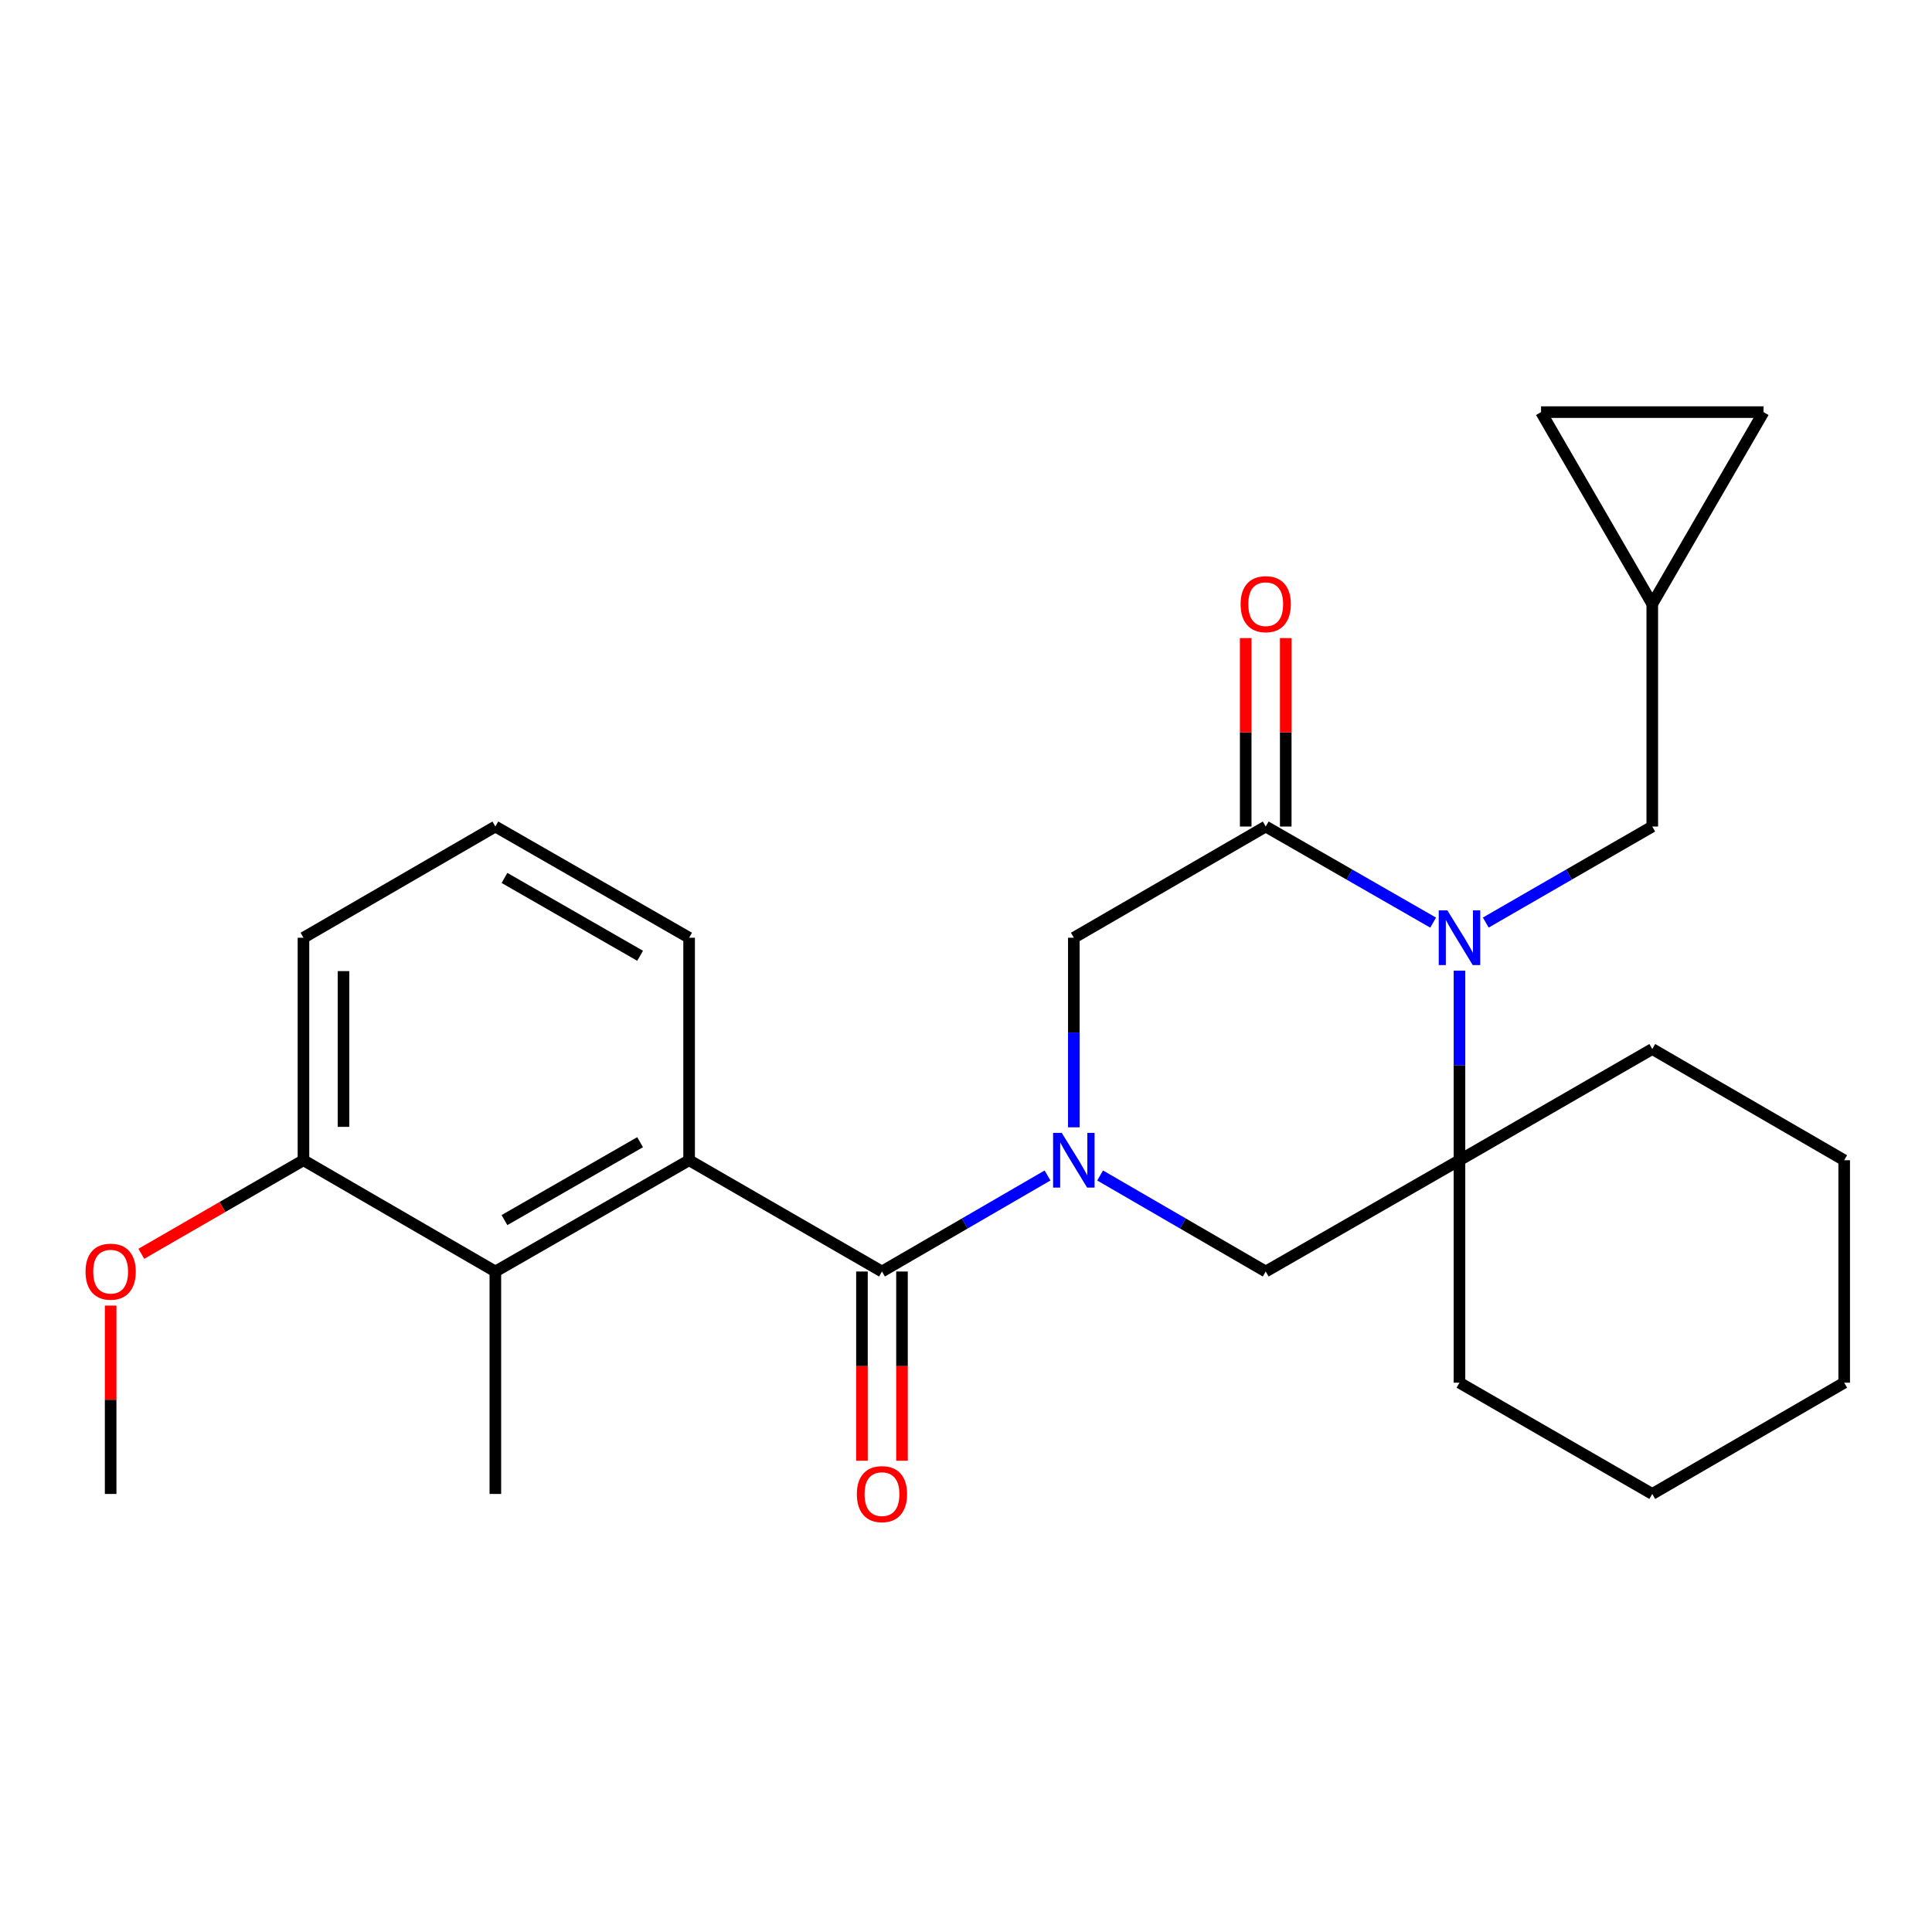 <?xml version='1.0' encoding='iso-8859-1'?>
<svg version='1.1' baseProfile='full'
              xmlns='http://www.w3.org/2000/svg'
                      xmlns:rdkit='http://www.rdkit.org/xml'
                      xmlns:xlink='http://www.w3.org/1999/xlink'
                  xml:space='preserve'
width='1000px' height='1000px' viewBox='0 0 1000 1000'>
<!-- END OF HEADER -->
<rect style='opacity:1.0;fill:#FFFFFF;stroke:none' width='1000' height='1000' x='0' y='0'> </rect>
<path class='bond-1' d='M 542.205,608.426 L 499.356,633.278' style='fill:none;fill-rule:evenodd;stroke:#0000FF;stroke-width:6px;stroke-linecap:butt;stroke-linejoin:miter;stroke-opacity:1' />
<path class='bond-1' d='M 499.356,633.278 L 456.507,658.13' style='fill:none;fill-rule:evenodd;stroke:#000000;stroke-width:6px;stroke-linecap:butt;stroke-linejoin:miter;stroke-opacity:1' />
<path class='bond-5' d='M 555.816,583.494 L 555.816,534.432' style='fill:none;fill-rule:evenodd;stroke:#0000FF;stroke-width:6px;stroke-linecap:butt;stroke-linejoin:miter;stroke-opacity:1' />
<path class='bond-5' d='M 555.816,534.432 L 555.816,485.371' style='fill:none;fill-rule:evenodd;stroke:#000000;stroke-width:6px;stroke-linecap:butt;stroke-linejoin:miter;stroke-opacity:1' />
<path class='bond-6' d='M 569.426,608.426 L 612.281,633.278' style='fill:none;fill-rule:evenodd;stroke:#0000FF;stroke-width:6px;stroke-linecap:butt;stroke-linejoin:miter;stroke-opacity:1' />
<path class='bond-6' d='M 612.281,633.278 L 655.135,658.13' style='fill:none;fill-rule:evenodd;stroke:#000000;stroke-width:6px;stroke-linecap:butt;stroke-linejoin:miter;stroke-opacity:1' />
<path class='bond-0' d='M 755.422,502.41 L 755.422,551.471' style='fill:none;fill-rule:evenodd;stroke:#0000FF;stroke-width:6px;stroke-linecap:butt;stroke-linejoin:miter;stroke-opacity:1' />
<path class='bond-0' d='M 755.422,551.471 L 755.422,600.533' style='fill:none;fill-rule:evenodd;stroke:#000000;stroke-width:6px;stroke-linecap:butt;stroke-linejoin:miter;stroke-opacity:1' />
<path class='bond-8' d='M 769.042,477.515 L 812.128,452.661' style='fill:none;fill-rule:evenodd;stroke:#0000FF;stroke-width:6px;stroke-linecap:butt;stroke-linejoin:miter;stroke-opacity:1' />
<path class='bond-8' d='M 812.128,452.661 L 855.214,427.808' style='fill:none;fill-rule:evenodd;stroke:#000000;stroke-width:6px;stroke-linecap:butt;stroke-linejoin:miter;stroke-opacity:1' />
<path class='bond-26' d='M 741.791,477.547 L 698.463,452.678' style='fill:none;fill-rule:evenodd;stroke:#0000FF;stroke-width:6px;stroke-linecap:butt;stroke-linejoin:miter;stroke-opacity:1' />
<path class='bond-26' d='M 698.463,452.678 L 655.135,427.808' style='fill:none;fill-rule:evenodd;stroke:#000000;stroke-width:6px;stroke-linecap:butt;stroke-linejoin:miter;stroke-opacity:1' />
<path class='bond-4' d='M 456.507,658.13 L 356.681,600.533' style='fill:none;fill-rule:evenodd;stroke:#000000;stroke-width:6px;stroke-linecap:butt;stroke-linejoin:miter;stroke-opacity:1' />
<path class='bond-12' d='M 446.146,658.13 L 446.146,707.1' style='fill:none;fill-rule:evenodd;stroke:#000000;stroke-width:6px;stroke-linecap:butt;stroke-linejoin:miter;stroke-opacity:1' />
<path class='bond-12' d='M 446.146,707.1 L 446.146,756.07' style='fill:none;fill-rule:evenodd;stroke:#FF0000;stroke-width:6px;stroke-linecap:butt;stroke-linejoin:miter;stroke-opacity:1' />
<path class='bond-12' d='M 466.869,658.13 L 466.869,707.1' style='fill:none;fill-rule:evenodd;stroke:#000000;stroke-width:6px;stroke-linecap:butt;stroke-linejoin:miter;stroke-opacity:1' />
<path class='bond-12' d='M 466.869,707.1 L 466.869,756.07' style='fill:none;fill-rule:evenodd;stroke:#FF0000;stroke-width:6px;stroke-linecap:butt;stroke-linejoin:miter;stroke-opacity:1' />
<path class='bond-2' d='M 655.135,427.808 L 555.816,485.371' style='fill:none;fill-rule:evenodd;stroke:#000000;stroke-width:6px;stroke-linecap:butt;stroke-linejoin:miter;stroke-opacity:1' />
<path class='bond-13' d='M 665.497,427.808 L 665.497,379.041' style='fill:none;fill-rule:evenodd;stroke:#000000;stroke-width:6px;stroke-linecap:butt;stroke-linejoin:miter;stroke-opacity:1' />
<path class='bond-13' d='M 665.497,379.041 L 665.497,330.274' style='fill:none;fill-rule:evenodd;stroke:#FF0000;stroke-width:6px;stroke-linecap:butt;stroke-linejoin:miter;stroke-opacity:1' />
<path class='bond-13' d='M 644.774,427.808 L 644.774,379.041' style='fill:none;fill-rule:evenodd;stroke:#000000;stroke-width:6px;stroke-linecap:butt;stroke-linejoin:miter;stroke-opacity:1' />
<path class='bond-13' d='M 644.774,379.041 L 644.774,330.274' style='fill:none;fill-rule:evenodd;stroke:#FF0000;stroke-width:6px;stroke-linecap:butt;stroke-linejoin:miter;stroke-opacity:1' />
<path class='bond-3' d='M 755.422,600.533 L 655.135,658.13' style='fill:none;fill-rule:evenodd;stroke:#000000;stroke-width:6px;stroke-linecap:butt;stroke-linejoin:miter;stroke-opacity:1' />
<path class='bond-16' d='M 755.422,600.533 L 855.214,542.969' style='fill:none;fill-rule:evenodd;stroke:#000000;stroke-width:6px;stroke-linecap:butt;stroke-linejoin:miter;stroke-opacity:1' />
<path class='bond-17' d='M 755.422,600.533 L 755.422,715.682' style='fill:none;fill-rule:evenodd;stroke:#000000;stroke-width:6px;stroke-linecap:butt;stroke-linejoin:miter;stroke-opacity:1' />
<path class='bond-7' d='M 356.681,600.533 L 256.394,658.13' style='fill:none;fill-rule:evenodd;stroke:#000000;stroke-width:6px;stroke-linecap:butt;stroke-linejoin:miter;stroke-opacity:1' />
<path class='bond-7' d='M 331.317,591.202 L 261.116,631.521' style='fill:none;fill-rule:evenodd;stroke:#000000;stroke-width:6px;stroke-linecap:butt;stroke-linejoin:miter;stroke-opacity:1' />
<path class='bond-15' d='M 356.681,600.533 L 356.681,485.371' style='fill:none;fill-rule:evenodd;stroke:#000000;stroke-width:6px;stroke-linecap:butt;stroke-linejoin:miter;stroke-opacity:1' />
<path class='bond-14' d='M 256.394,658.13 L 157.074,600.533' style='fill:none;fill-rule:evenodd;stroke:#000000;stroke-width:6px;stroke-linecap:butt;stroke-linejoin:miter;stroke-opacity:1' />
<path class='bond-19' d='M 256.394,658.13 L 256.394,773.269' style='fill:none;fill-rule:evenodd;stroke:#000000;stroke-width:6px;stroke-linecap:butt;stroke-linejoin:miter;stroke-opacity:1' />
<path class='bond-9' d='M 855.214,427.808 L 855.214,312.635' style='fill:none;fill-rule:evenodd;stroke:#000000;stroke-width:6px;stroke-linecap:butt;stroke-linejoin:miter;stroke-opacity:1' />
<path class='bond-10' d='M 855.214,312.635 L 912.801,213.315' style='fill:none;fill-rule:evenodd;stroke:#000000;stroke-width:6px;stroke-linecap:butt;stroke-linejoin:miter;stroke-opacity:1' />
<path class='bond-11' d='M 855.214,312.635 L 797.639,213.315' style='fill:none;fill-rule:evenodd;stroke:#000000;stroke-width:6px;stroke-linecap:butt;stroke-linejoin:miter;stroke-opacity:1' />
<path class='bond-29' d='M 912.801,213.315 L 797.639,213.315' style='fill:none;fill-rule:evenodd;stroke:#000000;stroke-width:6px;stroke-linecap:butt;stroke-linejoin:miter;stroke-opacity:1' />
<path class='bond-18' d='M 157.074,600.533 L 115.113,624.749' style='fill:none;fill-rule:evenodd;stroke:#000000;stroke-width:6px;stroke-linecap:butt;stroke-linejoin:miter;stroke-opacity:1' />
<path class='bond-18' d='M 115.113,624.749 L 73.151,648.965' style='fill:none;fill-rule:evenodd;stroke:#FF0000;stroke-width:6px;stroke-linecap:butt;stroke-linejoin:miter;stroke-opacity:1' />
<path class='bond-28' d='M 157.074,600.533 L 157.074,485.371' style='fill:none;fill-rule:evenodd;stroke:#000000;stroke-width:6px;stroke-linecap:butt;stroke-linejoin:miter;stroke-opacity:1' />
<path class='bond-28' d='M 177.797,583.258 L 177.797,502.645' style='fill:none;fill-rule:evenodd;stroke:#000000;stroke-width:6px;stroke-linecap:butt;stroke-linejoin:miter;stroke-opacity:1' />
<path class='bond-20' d='M 356.681,485.371 L 256.394,427.808' style='fill:none;fill-rule:evenodd;stroke:#000000;stroke-width:6px;stroke-linecap:butt;stroke-linejoin:miter;stroke-opacity:1' />
<path class='bond-20' d='M 331.322,494.709 L 261.121,454.415' style='fill:none;fill-rule:evenodd;stroke:#000000;stroke-width:6px;stroke-linecap:butt;stroke-linejoin:miter;stroke-opacity:1' />
<path class='bond-23' d='M 855.214,542.969 L 954.545,600.533' style='fill:none;fill-rule:evenodd;stroke:#000000;stroke-width:6px;stroke-linecap:butt;stroke-linejoin:miter;stroke-opacity:1' />
<path class='bond-24' d='M 755.422,715.682 L 855.214,773.269' style='fill:none;fill-rule:evenodd;stroke:#000000;stroke-width:6px;stroke-linecap:butt;stroke-linejoin:miter;stroke-opacity:1' />
<path class='bond-22' d='M 57.271,675.769 L 57.271,724.519' style='fill:none;fill-rule:evenodd;stroke:#FF0000;stroke-width:6px;stroke-linecap:butt;stroke-linejoin:miter;stroke-opacity:1' />
<path class='bond-22' d='M 57.271,724.519 L 57.271,773.269' style='fill:none;fill-rule:evenodd;stroke:#000000;stroke-width:6px;stroke-linecap:butt;stroke-linejoin:miter;stroke-opacity:1' />
<path class='bond-21' d='M 256.394,427.808 L 157.074,485.371' style='fill:none;fill-rule:evenodd;stroke:#000000;stroke-width:6px;stroke-linecap:butt;stroke-linejoin:miter;stroke-opacity:1' />
<path class='bond-27' d='M 954.545,600.533 L 954.545,715.682' style='fill:none;fill-rule:evenodd;stroke:#000000;stroke-width:6px;stroke-linecap:butt;stroke-linejoin:miter;stroke-opacity:1' />
<path class='bond-25' d='M 855.214,773.269 L 954.545,715.682' style='fill:none;fill-rule:evenodd;stroke:#000000;stroke-width:6px;stroke-linecap:butt;stroke-linejoin:miter;stroke-opacity:1' />
<path  class='atom-0' d='M 549.556 586.373
L 558.836 601.373
Q 559.756 602.853, 561.236 605.533
Q 562.716 608.213, 562.796 608.373
L 562.796 586.373
L 566.556 586.373
L 566.556 614.693
L 562.676 614.693
L 552.716 598.293
Q 551.556 596.373, 550.316 594.173
Q 549.116 591.973, 548.756 591.293
L 548.756 614.693
L 545.076 614.693
L 545.076 586.373
L 549.556 586.373
' fill='#0000FF'/>
<path  class='atom-1' d='M 749.162 471.211
L 758.442 486.211
Q 759.362 487.691, 760.842 490.371
Q 762.322 493.051, 762.402 493.211
L 762.402 471.211
L 766.162 471.211
L 766.162 499.531
L 762.282 499.531
L 752.322 483.131
Q 751.162 481.211, 749.922 479.011
Q 748.722 476.811, 748.362 476.131
L 748.362 499.531
L 744.682 499.531
L 744.682 471.211
L 749.162 471.211
' fill='#0000FF'/>
<path  class='atom-13' d='M 443.507 773.349
Q 443.507 766.549, 446.867 762.749
Q 450.227 758.949, 456.507 758.949
Q 462.787 758.949, 466.147 762.749
Q 469.507 766.549, 469.507 773.349
Q 469.507 780.229, 466.107 784.149
Q 462.707 788.029, 456.507 788.029
Q 450.267 788.029, 446.867 784.149
Q 443.507 780.269, 443.507 773.349
M 456.507 784.829
Q 460.827 784.829, 463.147 781.949
Q 465.507 779.029, 465.507 773.349
Q 465.507 767.789, 463.147 764.989
Q 460.827 762.149, 456.507 762.149
Q 452.187 762.149, 449.827 764.949
Q 447.507 767.749, 447.507 773.349
Q 447.507 779.069, 449.827 781.949
Q 452.187 784.829, 456.507 784.829
' fill='#FF0000'/>
<path  class='atom-14' d='M 642.135 312.715
Q 642.135 305.915, 645.495 302.115
Q 648.855 298.315, 655.135 298.315
Q 661.415 298.315, 664.775 302.115
Q 668.135 305.915, 668.135 312.715
Q 668.135 319.595, 664.735 323.515
Q 661.335 327.395, 655.135 327.395
Q 648.895 327.395, 645.495 323.515
Q 642.135 319.635, 642.135 312.715
M 655.135 324.195
Q 659.455 324.195, 661.775 321.315
Q 664.135 318.395, 664.135 312.715
Q 664.135 307.155, 661.775 304.355
Q 659.455 301.515, 655.135 301.515
Q 650.815 301.515, 648.455 304.315
Q 646.135 307.115, 646.135 312.715
Q 646.135 318.435, 648.455 321.315
Q 650.815 324.195, 655.135 324.195
' fill='#FF0000'/>
<path  class='atom-19' d='M 44.271 658.21
Q 44.271 651.41, 47.631 647.61
Q 50.991 643.81, 57.271 643.81
Q 63.551 643.81, 66.911 647.61
Q 70.271 651.41, 70.271 658.21
Q 70.271 665.09, 66.871 669.01
Q 63.471 672.89, 57.271 672.89
Q 51.031 672.89, 47.631 669.01
Q 44.271 665.13, 44.271 658.21
M 57.271 669.69
Q 61.591 669.69, 63.911 666.81
Q 66.271 663.89, 66.271 658.21
Q 66.271 652.65, 63.911 649.85
Q 61.591 647.01, 57.271 647.01
Q 52.951 647.01, 50.591 649.81
Q 48.271 652.61, 48.271 658.21
Q 48.271 663.93, 50.591 666.81
Q 52.951 669.69, 57.271 669.69
' fill='#FF0000'/>
</svg>
